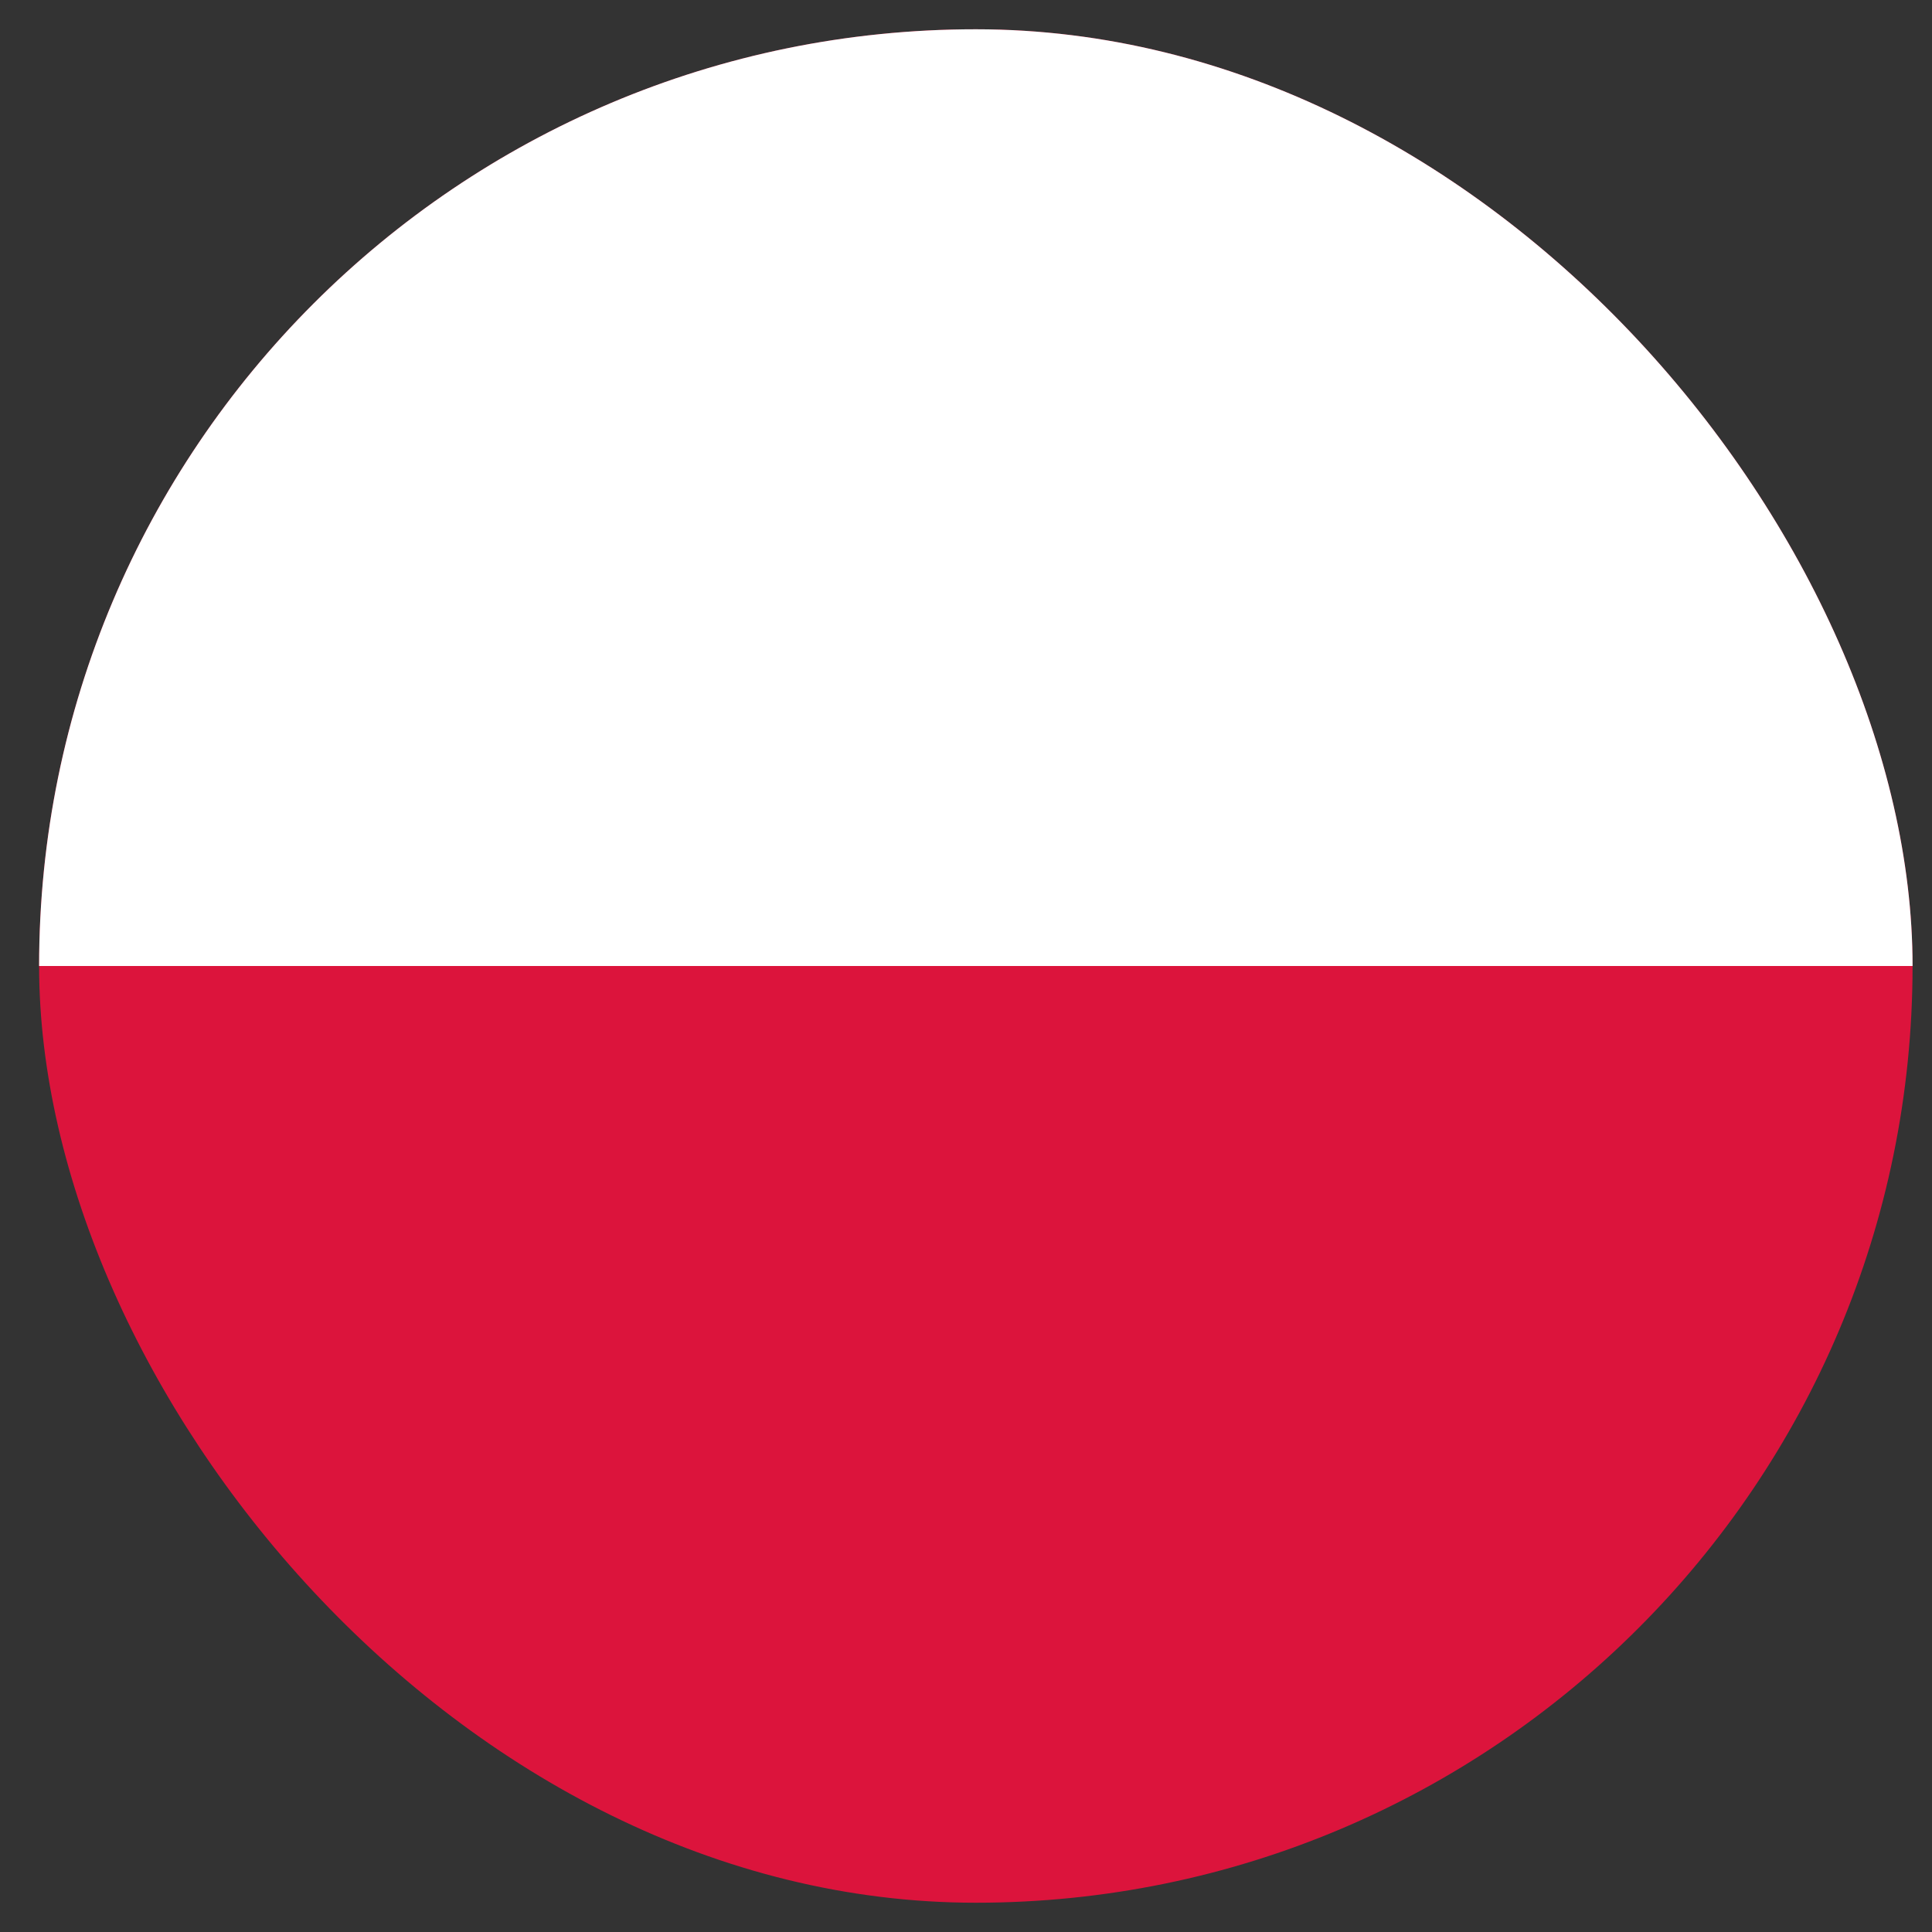 <?xml version="1.0" encoding="UTF-8"?> <svg xmlns="http://www.w3.org/2000/svg" width="33" height="33" viewBox="0 0 33 33" fill="none"><rect x="0" y="0" width="33" height="33" fill="#333333" stroke="none"/><g clip-path="url(#clip0_1563_20355)"><path d="M32.668 0.5H0.668V32.5H32.668V0.5Z" fill="#DC143C"></path><path d="M32.668 0.5H0.668V16.5H32.668V0.5Z" fill="white"></path></g><defs><clipPath id="clip0_1563_20355"><rect x="0.668" y="0.5" width="32" height="32" rx="16" fill="white"></rect></clipPath></defs></svg> 